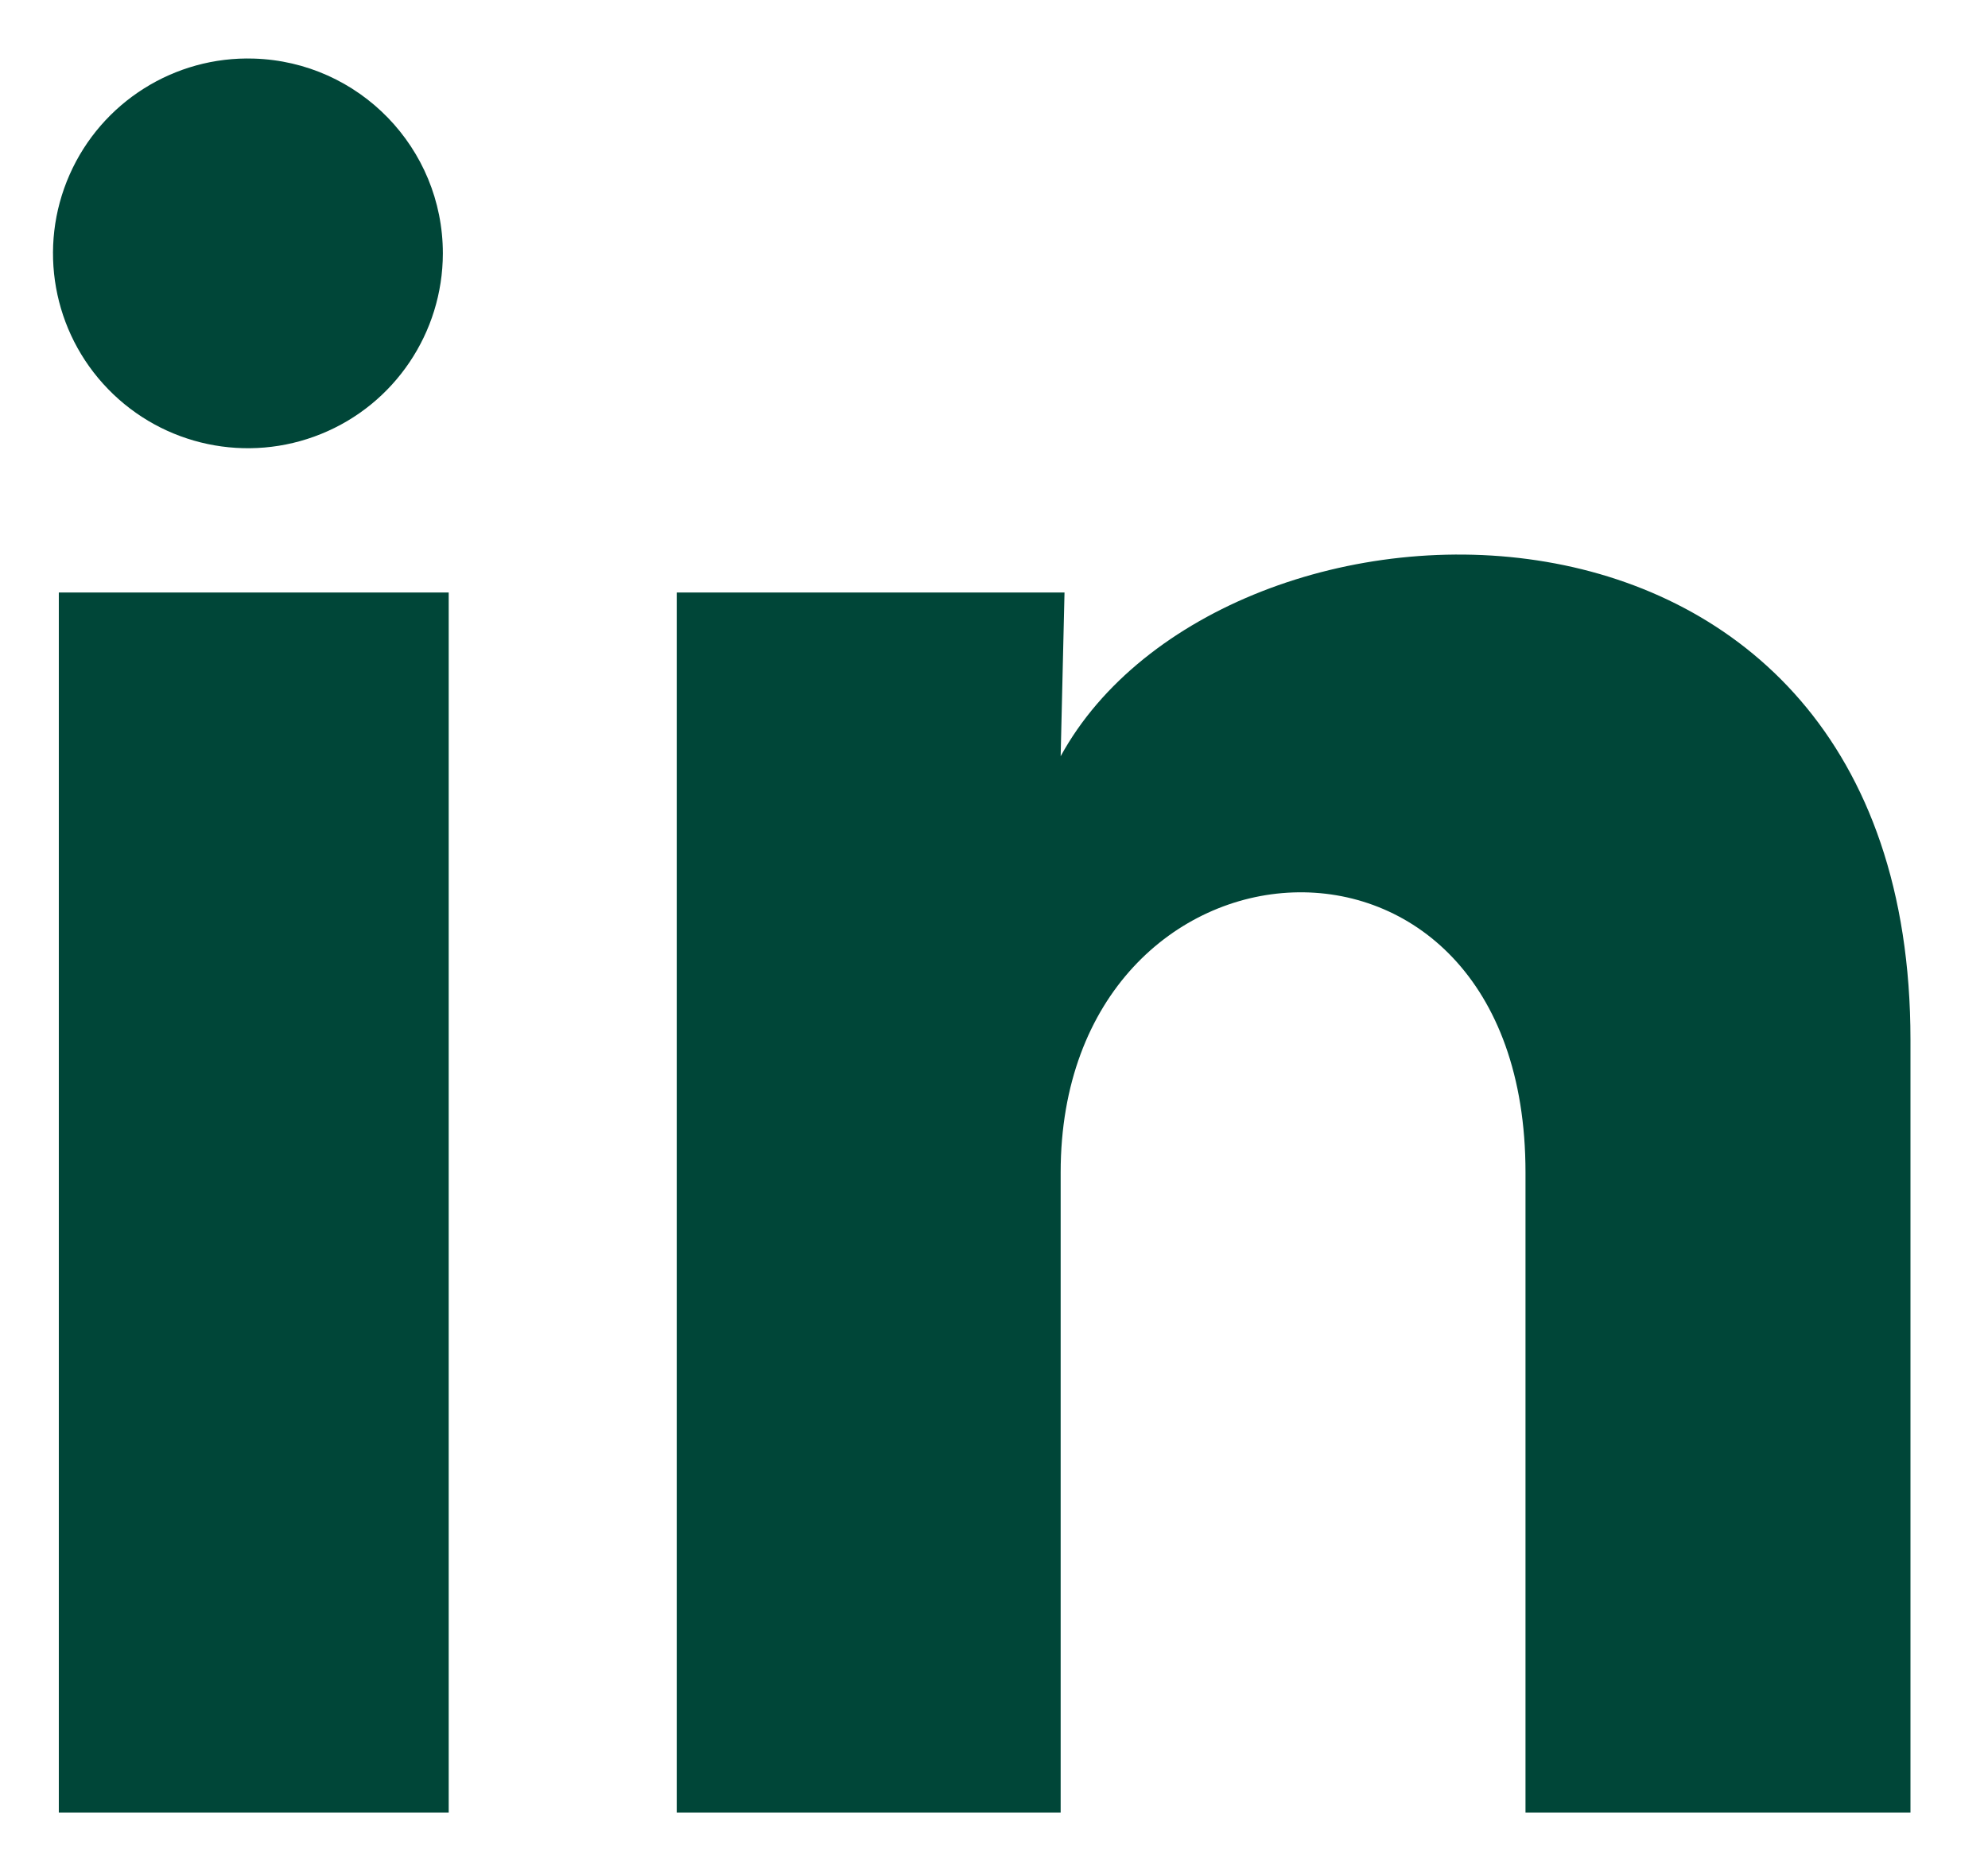 <svg width="17" height="16" viewBox="0 0 17 16" fill="none" xmlns="http://www.w3.org/2000/svg">
<path d="M3.787 2.167C3.786 2.846 3.374 3.457 2.746 3.711C2.117 3.966 1.396 3.814 0.924 3.327C0.451 2.84 0.321 2.115 0.595 1.494C0.869 0.873 1.492 0.48 2.17 0.501C3.071 0.528 3.787 1.266 3.787 2.167ZM3.837 5.067H0.503V15.501H3.837V5.067ZM9.103 5.067H5.787V15.501H9.07V10.026C9.07 6.976 13.045 6.692 13.045 10.026V15.501H16.337V8.892C16.337 3.751 10.453 3.942 9.07 6.467L9.103 5.067Z" fill="#004638"/>
</svg>
